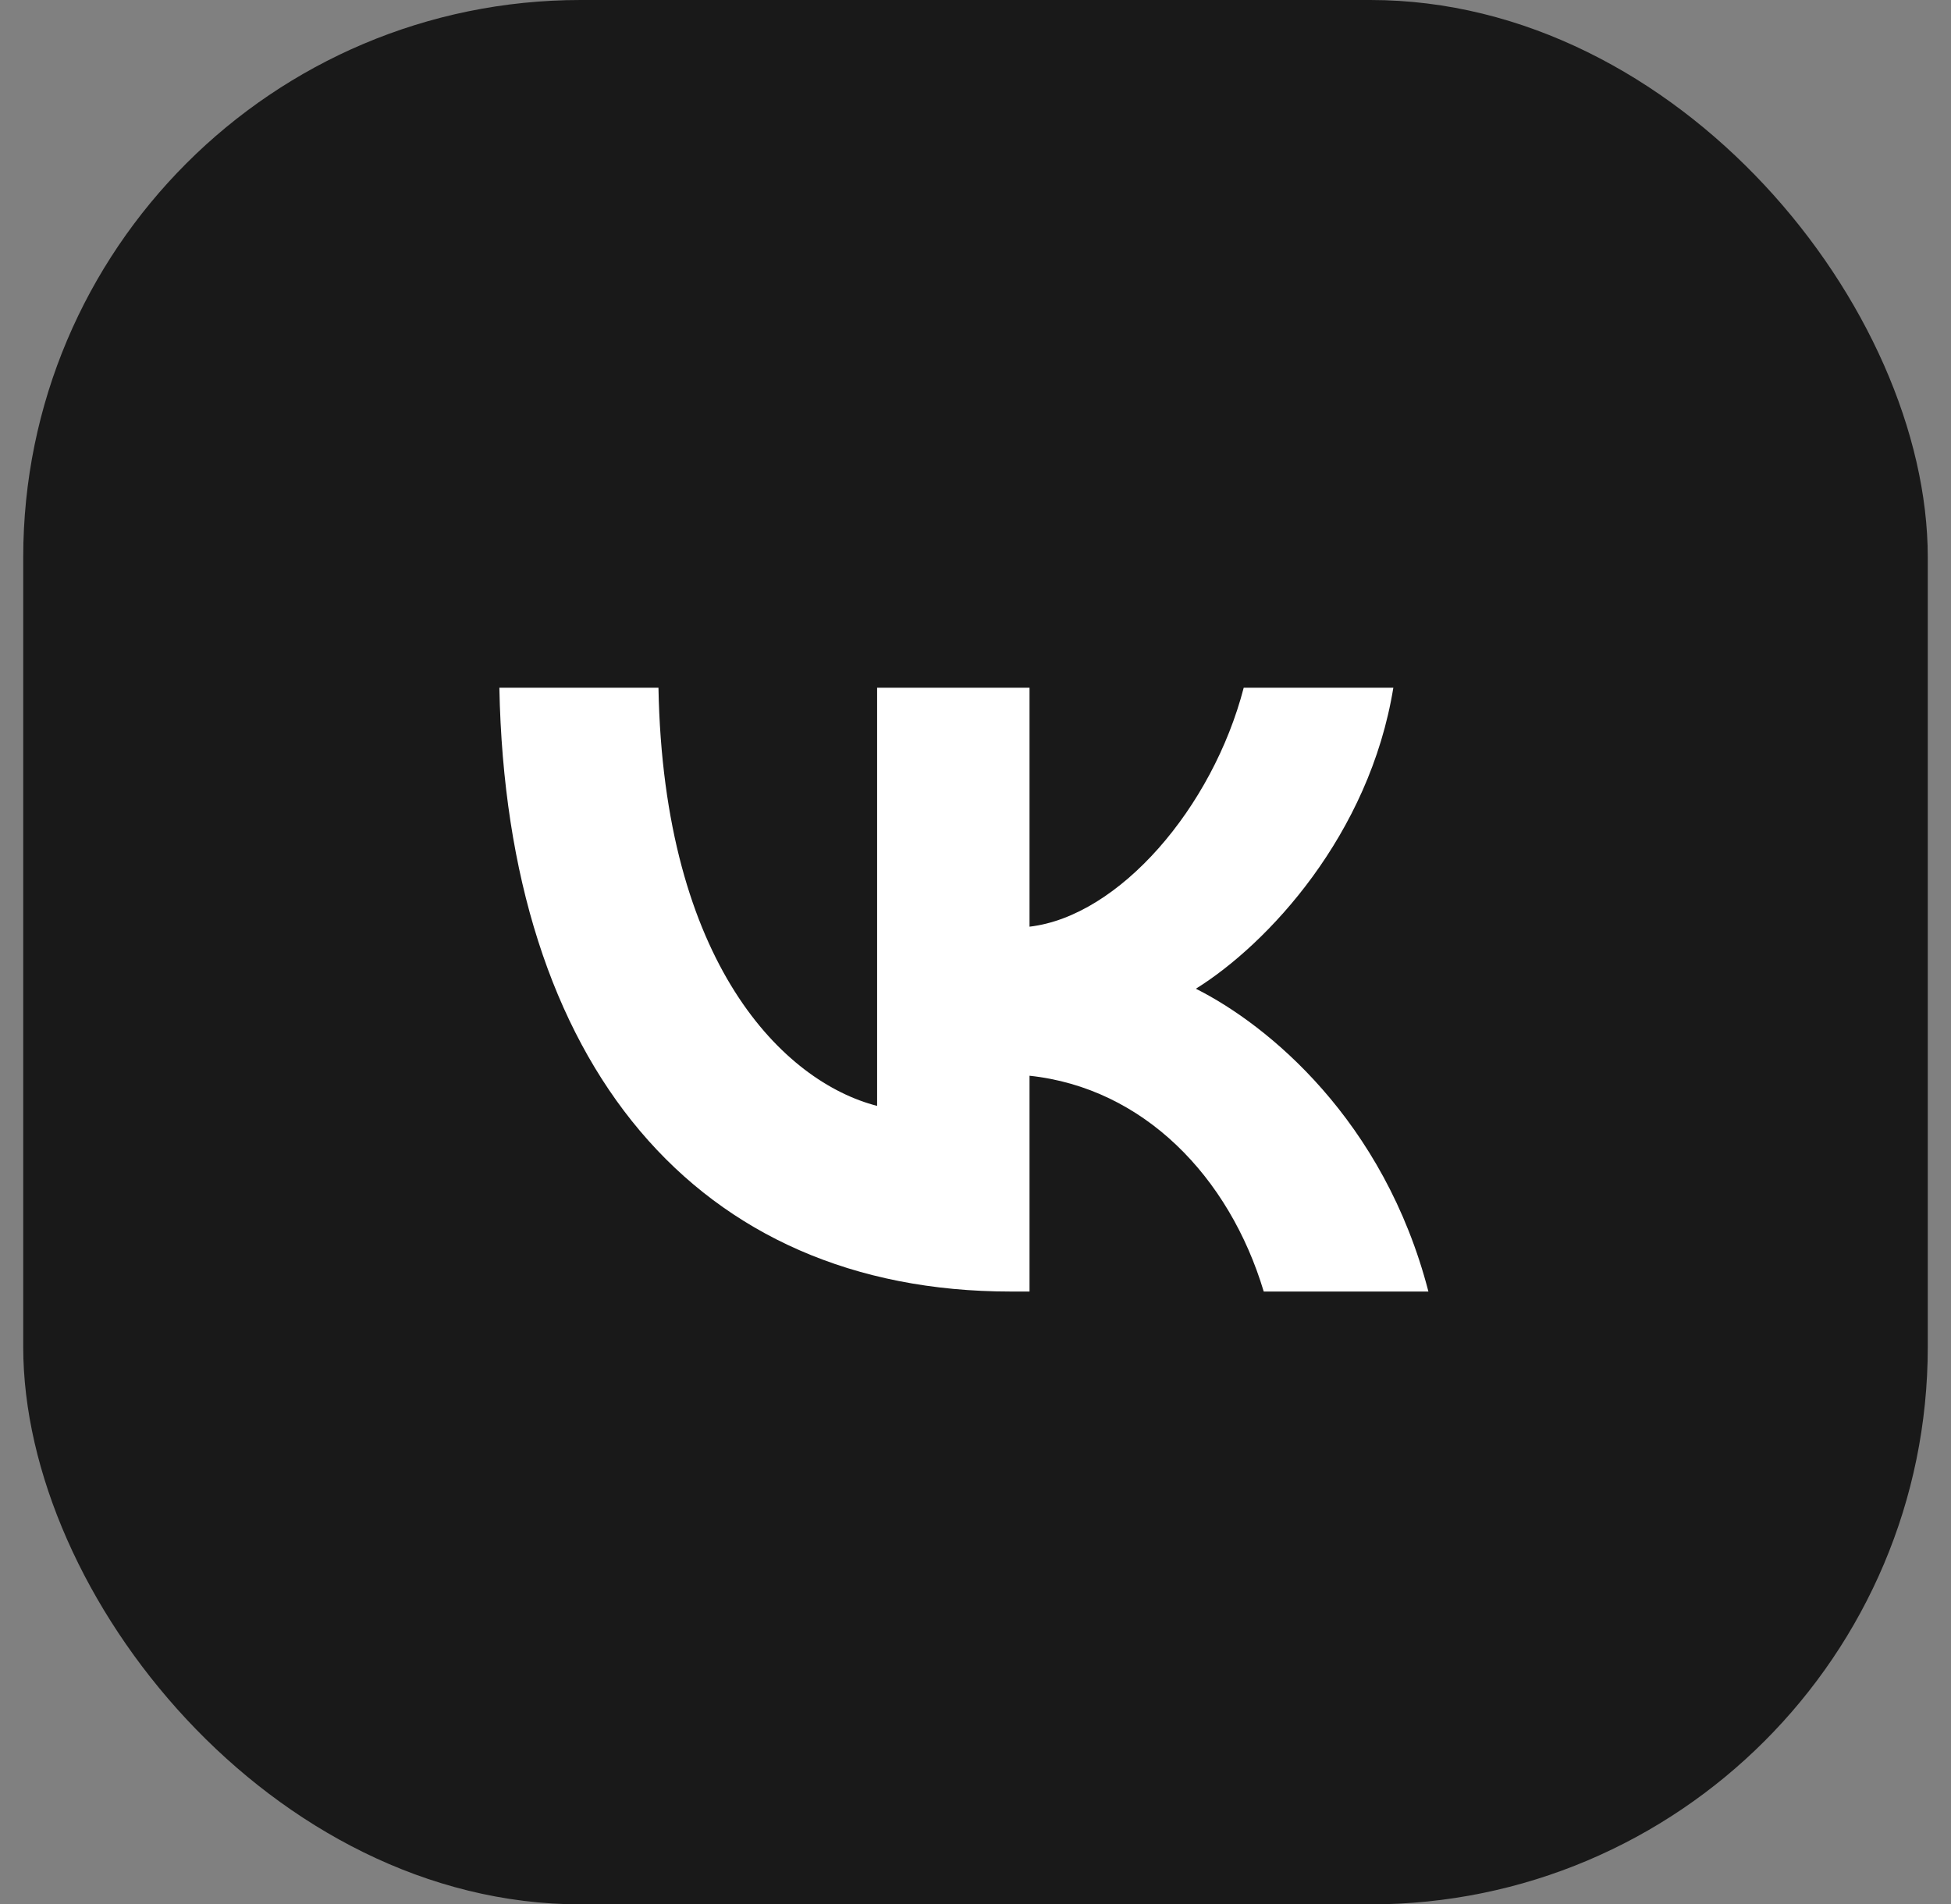 <svg width="42" height="41" viewBox="0 0 42 41" fill="none" xmlns="http://www.w3.org/2000/svg">
<rect x="0" y="0" width="42" height="41" fill="#808080" stroke="none"/>
<rect x="0.5" width="41" height="41" rx="12" fill="#191919"/>
<path d="M21.756 27.806C15.002 27.806 10.906 22.923 10.75 14.806H14.175C14.283 20.762 16.882 23.297 18.882 23.809V14.806H22.163V19.951C24.091 19.726 26.103 17.391 26.774 14.806H29.995C29.48 17.978 27.289 20.325 25.744 21.287C27.289 22.061 29.792 24.109 30.75 27.806H27.205C26.463 25.333 24.618 23.422 22.163 23.16V27.806H21.756Z" fill="white"/>
</svg>
